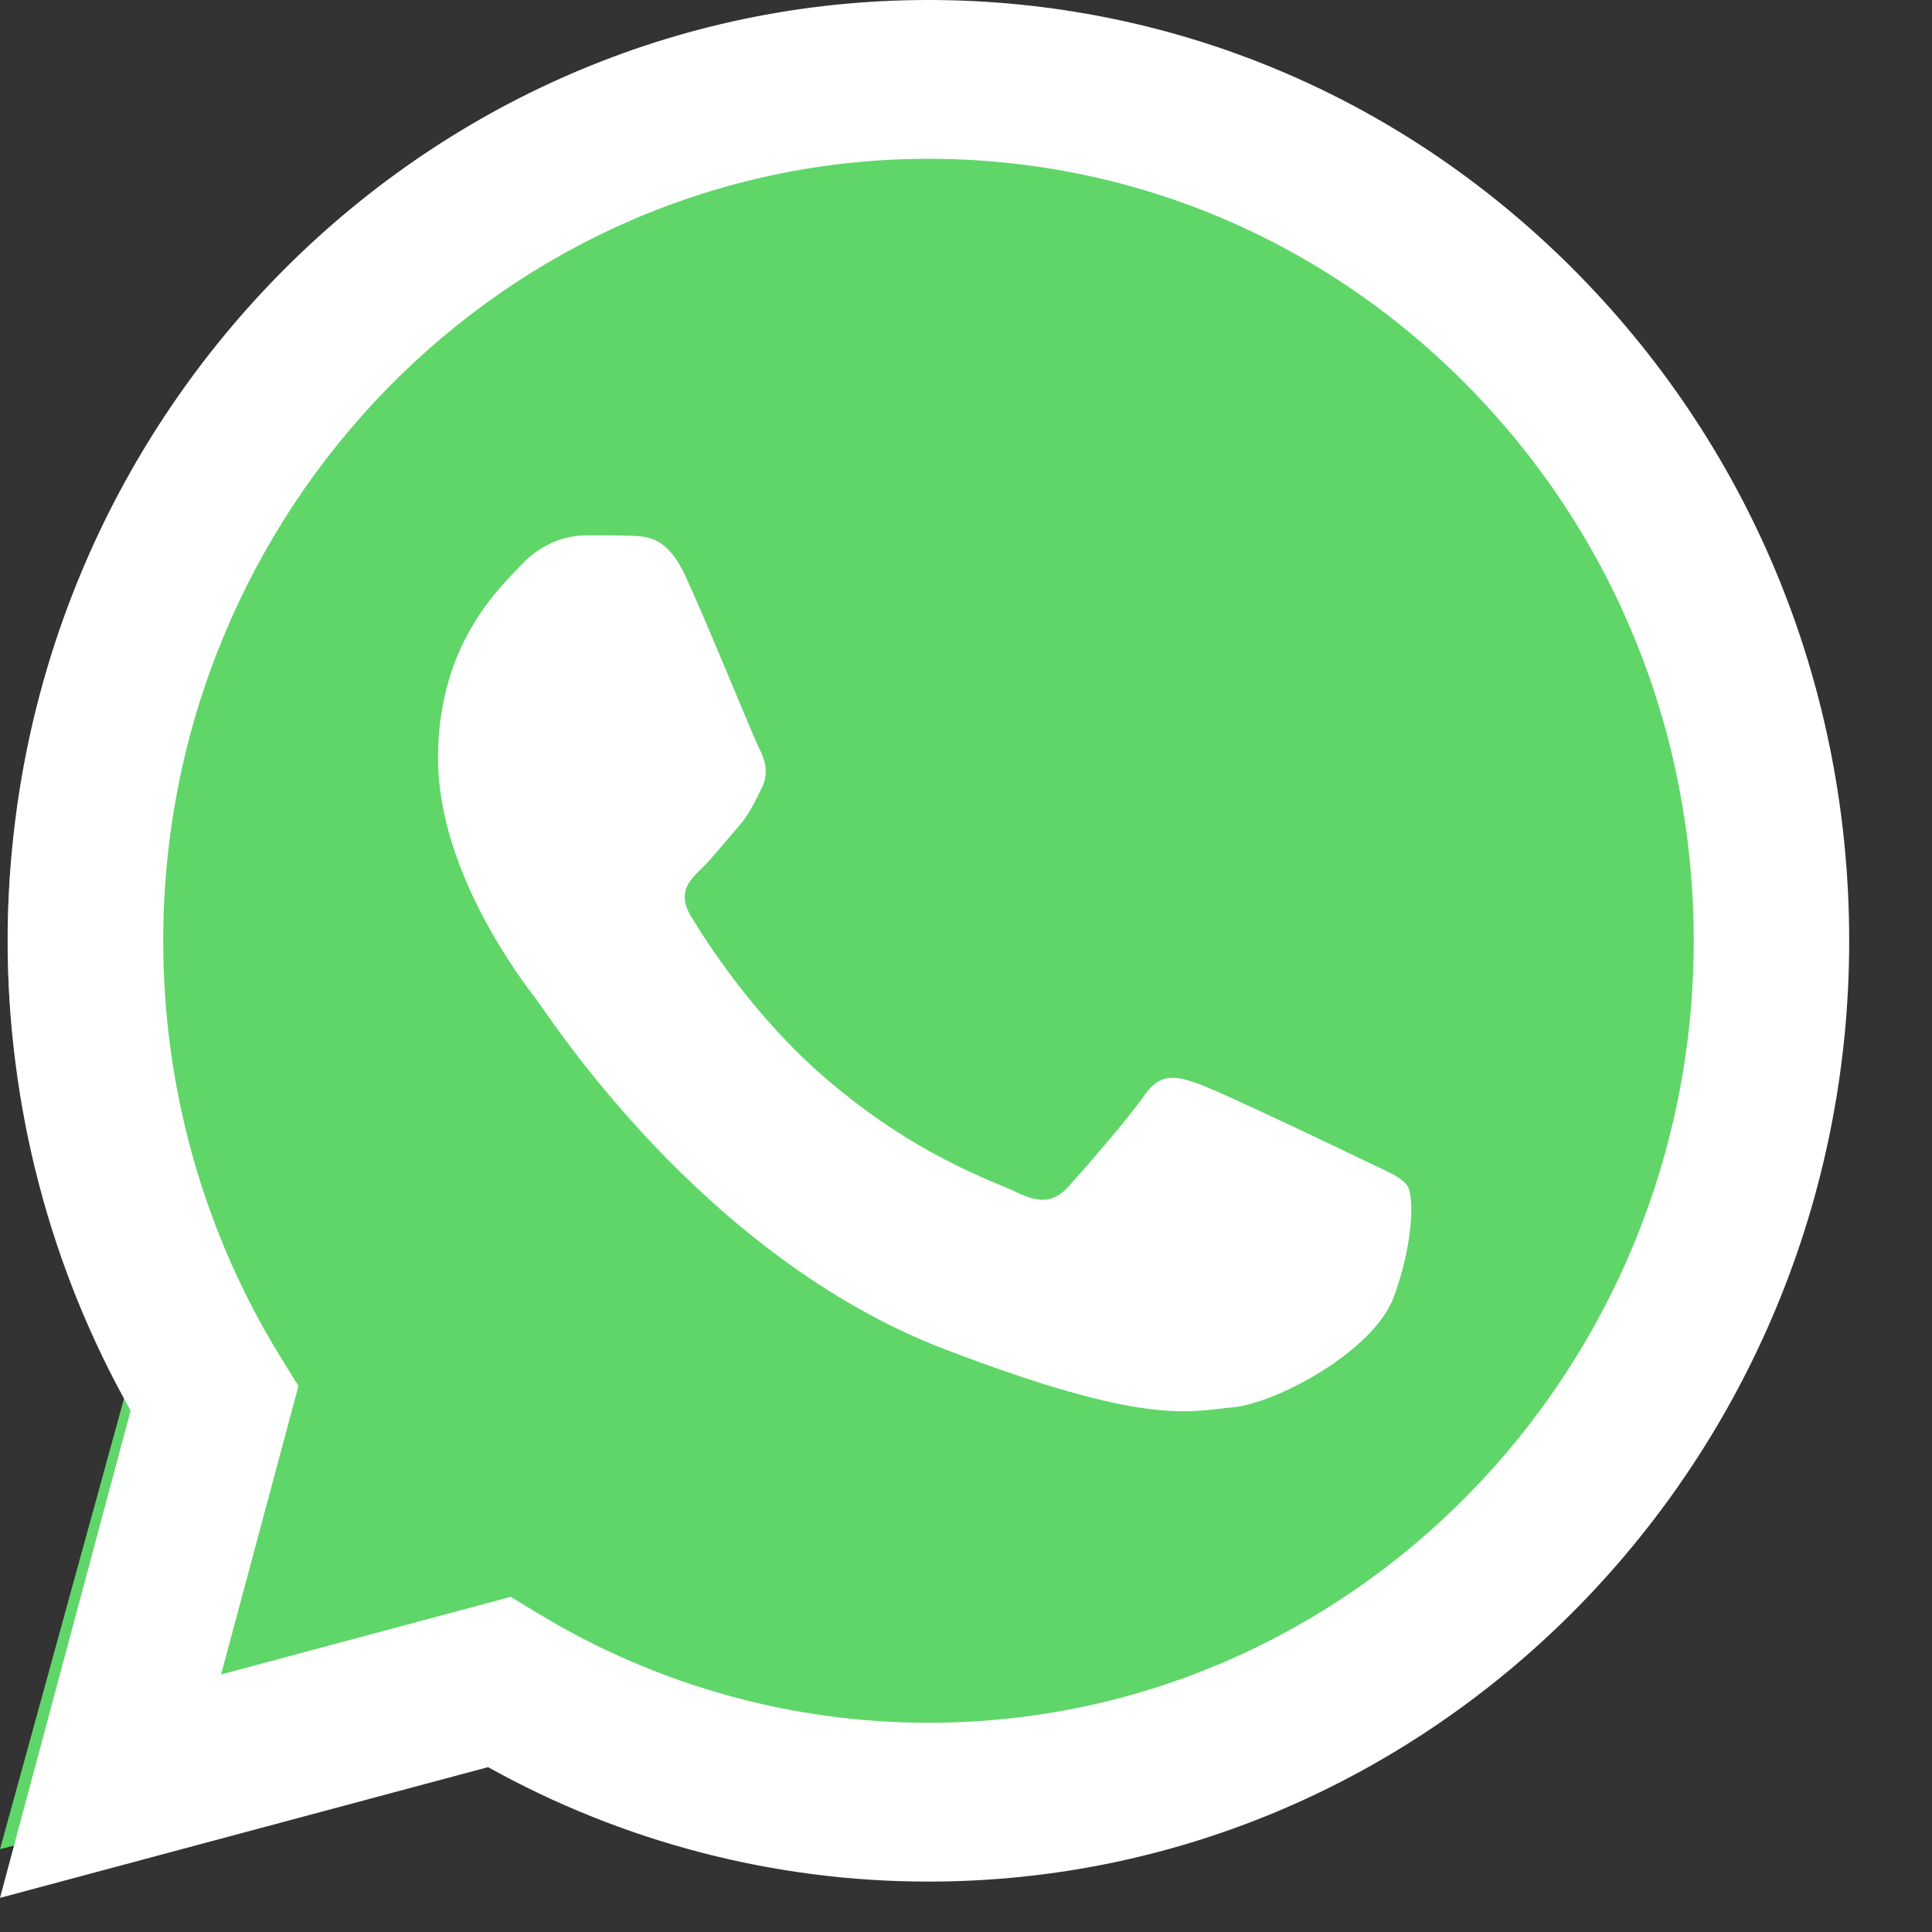 <svg width="21" height="21" viewBox="0 0 21 21" fill="none" xmlns="http://www.w3.org/2000/svg">
<rect x="0" y="0" width="21" height="21" fill="#333333" stroke="none"/>
<path d="M0.082 10.226C0.081 11.935 0.53 13.604 1.383 15.075L0 20.1L5.166 18.752C6.595 19.526 8.196 19.932 9.823 19.932H9.827C15.197 19.932 19.569 15.581 19.571 10.234C19.572 7.643 18.56 5.206 16.72 3.373C14.88 1.54 12.433 0.53 9.826 0.529C4.455 0.529 0.084 4.879 0.082 10.226" fill="url(#paint0_linear_65_365)"/>
<path d="M0.084 10.222C0.083 12.023 0.544 13.782 1.42 15.332L0 20.629L5.305 19.208C6.767 20.022 8.413 20.452 10.088 20.452H10.092C15.608 20.452 20.098 15.866 20.1 10.23C20.101 7.498 19.061 4.93 17.172 2.998C15.282 1.066 12.769 0.001 10.092 0C4.576 0 0.086 4.586 0.084 10.222ZM3.244 15.065L3.045 14.744C2.213 13.391 1.773 11.828 1.774 10.222C1.776 5.538 5.507 1.726 10.095 1.726C12.317 1.727 14.406 2.612 15.976 4.218C17.547 5.824 18.411 7.959 18.41 10.229C18.409 14.914 14.677 18.726 10.092 18.726H10.089C8.596 18.725 7.132 18.315 5.855 17.541L5.551 17.357L2.403 18.201L3.244 15.065V15.065Z" fill="url(#paint1_linear_65_365)"/>
<path d="M7.45 6.261C7.255 5.84 7.05 5.832 6.865 5.824C6.713 5.818 6.539 5.819 6.366 5.819C6.192 5.819 5.91 5.882 5.672 6.135C5.433 6.387 4.761 6.998 4.761 8.241C4.761 9.484 5.693 10.685 5.823 10.854C5.954 11.022 7.624 13.654 10.27 14.666C12.468 15.507 12.916 15.34 13.393 15.298C13.87 15.256 14.933 14.687 15.15 14.097C15.367 13.508 15.367 13.002 15.302 12.896C15.237 12.791 15.063 12.728 14.803 12.602C14.543 12.475 13.263 11.864 13.024 11.78C12.786 11.696 12.612 11.654 12.438 11.907C12.265 12.159 11.767 12.728 11.615 12.896C11.463 13.065 11.311 13.086 11.051 12.96C10.79 12.833 9.952 12.567 8.957 11.706C8.184 11.037 7.661 10.21 7.509 9.957C7.358 9.705 7.493 9.568 7.624 9.442C7.741 9.329 7.884 9.147 8.014 8.999C8.144 8.852 8.187 8.747 8.274 8.578C8.361 8.41 8.318 8.262 8.253 8.136C8.187 8.009 7.682 6.76 7.45 6.261Z" fill="white"/>
<defs>
<linearGradient id="paint0_linear_65_365" x1="978.565" y1="1957.66" x2="978.565" y2="0.529" gradientUnits="userSpaceOnUse">
<stop stop-color="#1FAF38"/>
<stop offset="1" stop-color="#60D669"/>
</linearGradient>
<linearGradient id="paint1_linear_65_365" x1="1005.01" y1="2062.92" x2="1005.01" y2="0" gradientUnits="userSpaceOnUse">
<stop stop-color="#F9F9F9"/>
<stop offset="1" stop-color="white"/>
</linearGradient>
</defs>
</svg>
